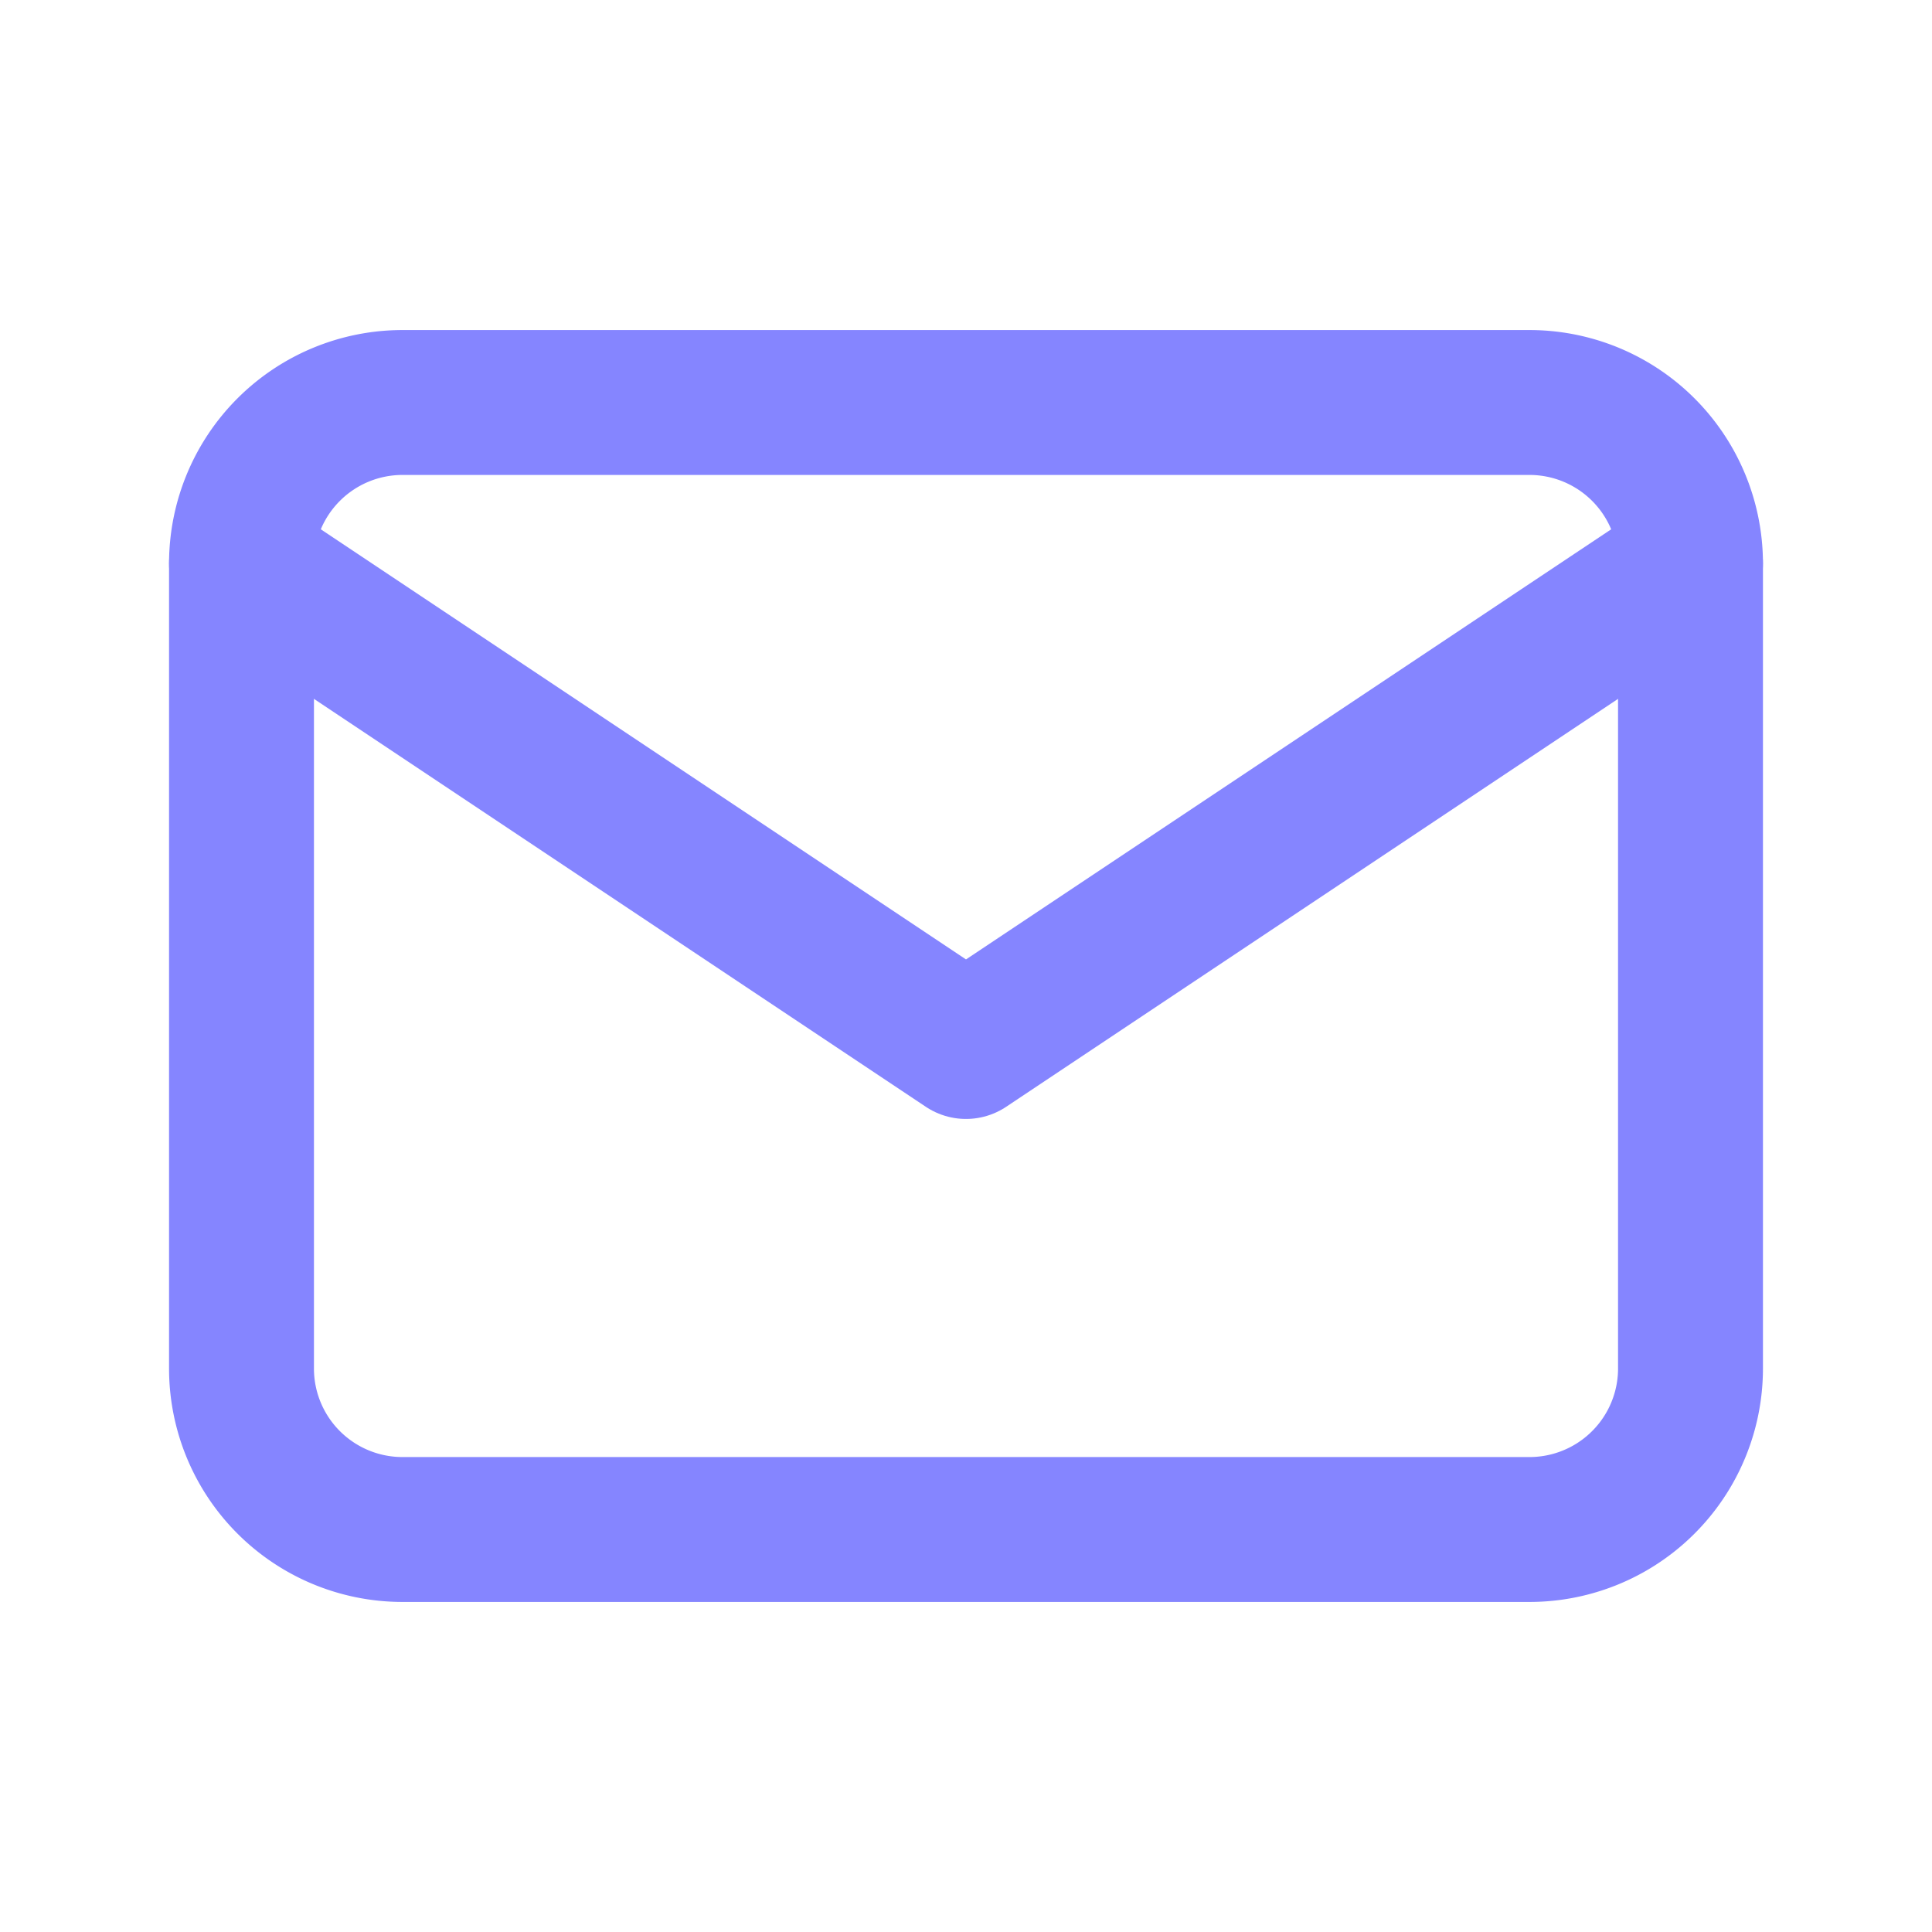 <svg xmlns="http://www.w3.org/2000/svg" width="24" height="24" fill="none"><g stroke="#8585FF" stroke-linecap="round" stroke-linejoin="round" stroke-width="1.8" clip-path="url(#a)"><path d="M3 7a2 2 0 0 1 2-2h14a2 2 0 0 1 2 2v10a2 2 0 0 1-2 2H5a2 2 0 0 1-2-2z"/><path d="m3 7 9 6 9-6"/></g><defs><clipPath id="a"><path fill="#fff" d="M0 0h24v24H0z"/></clipPath></defs></svg>